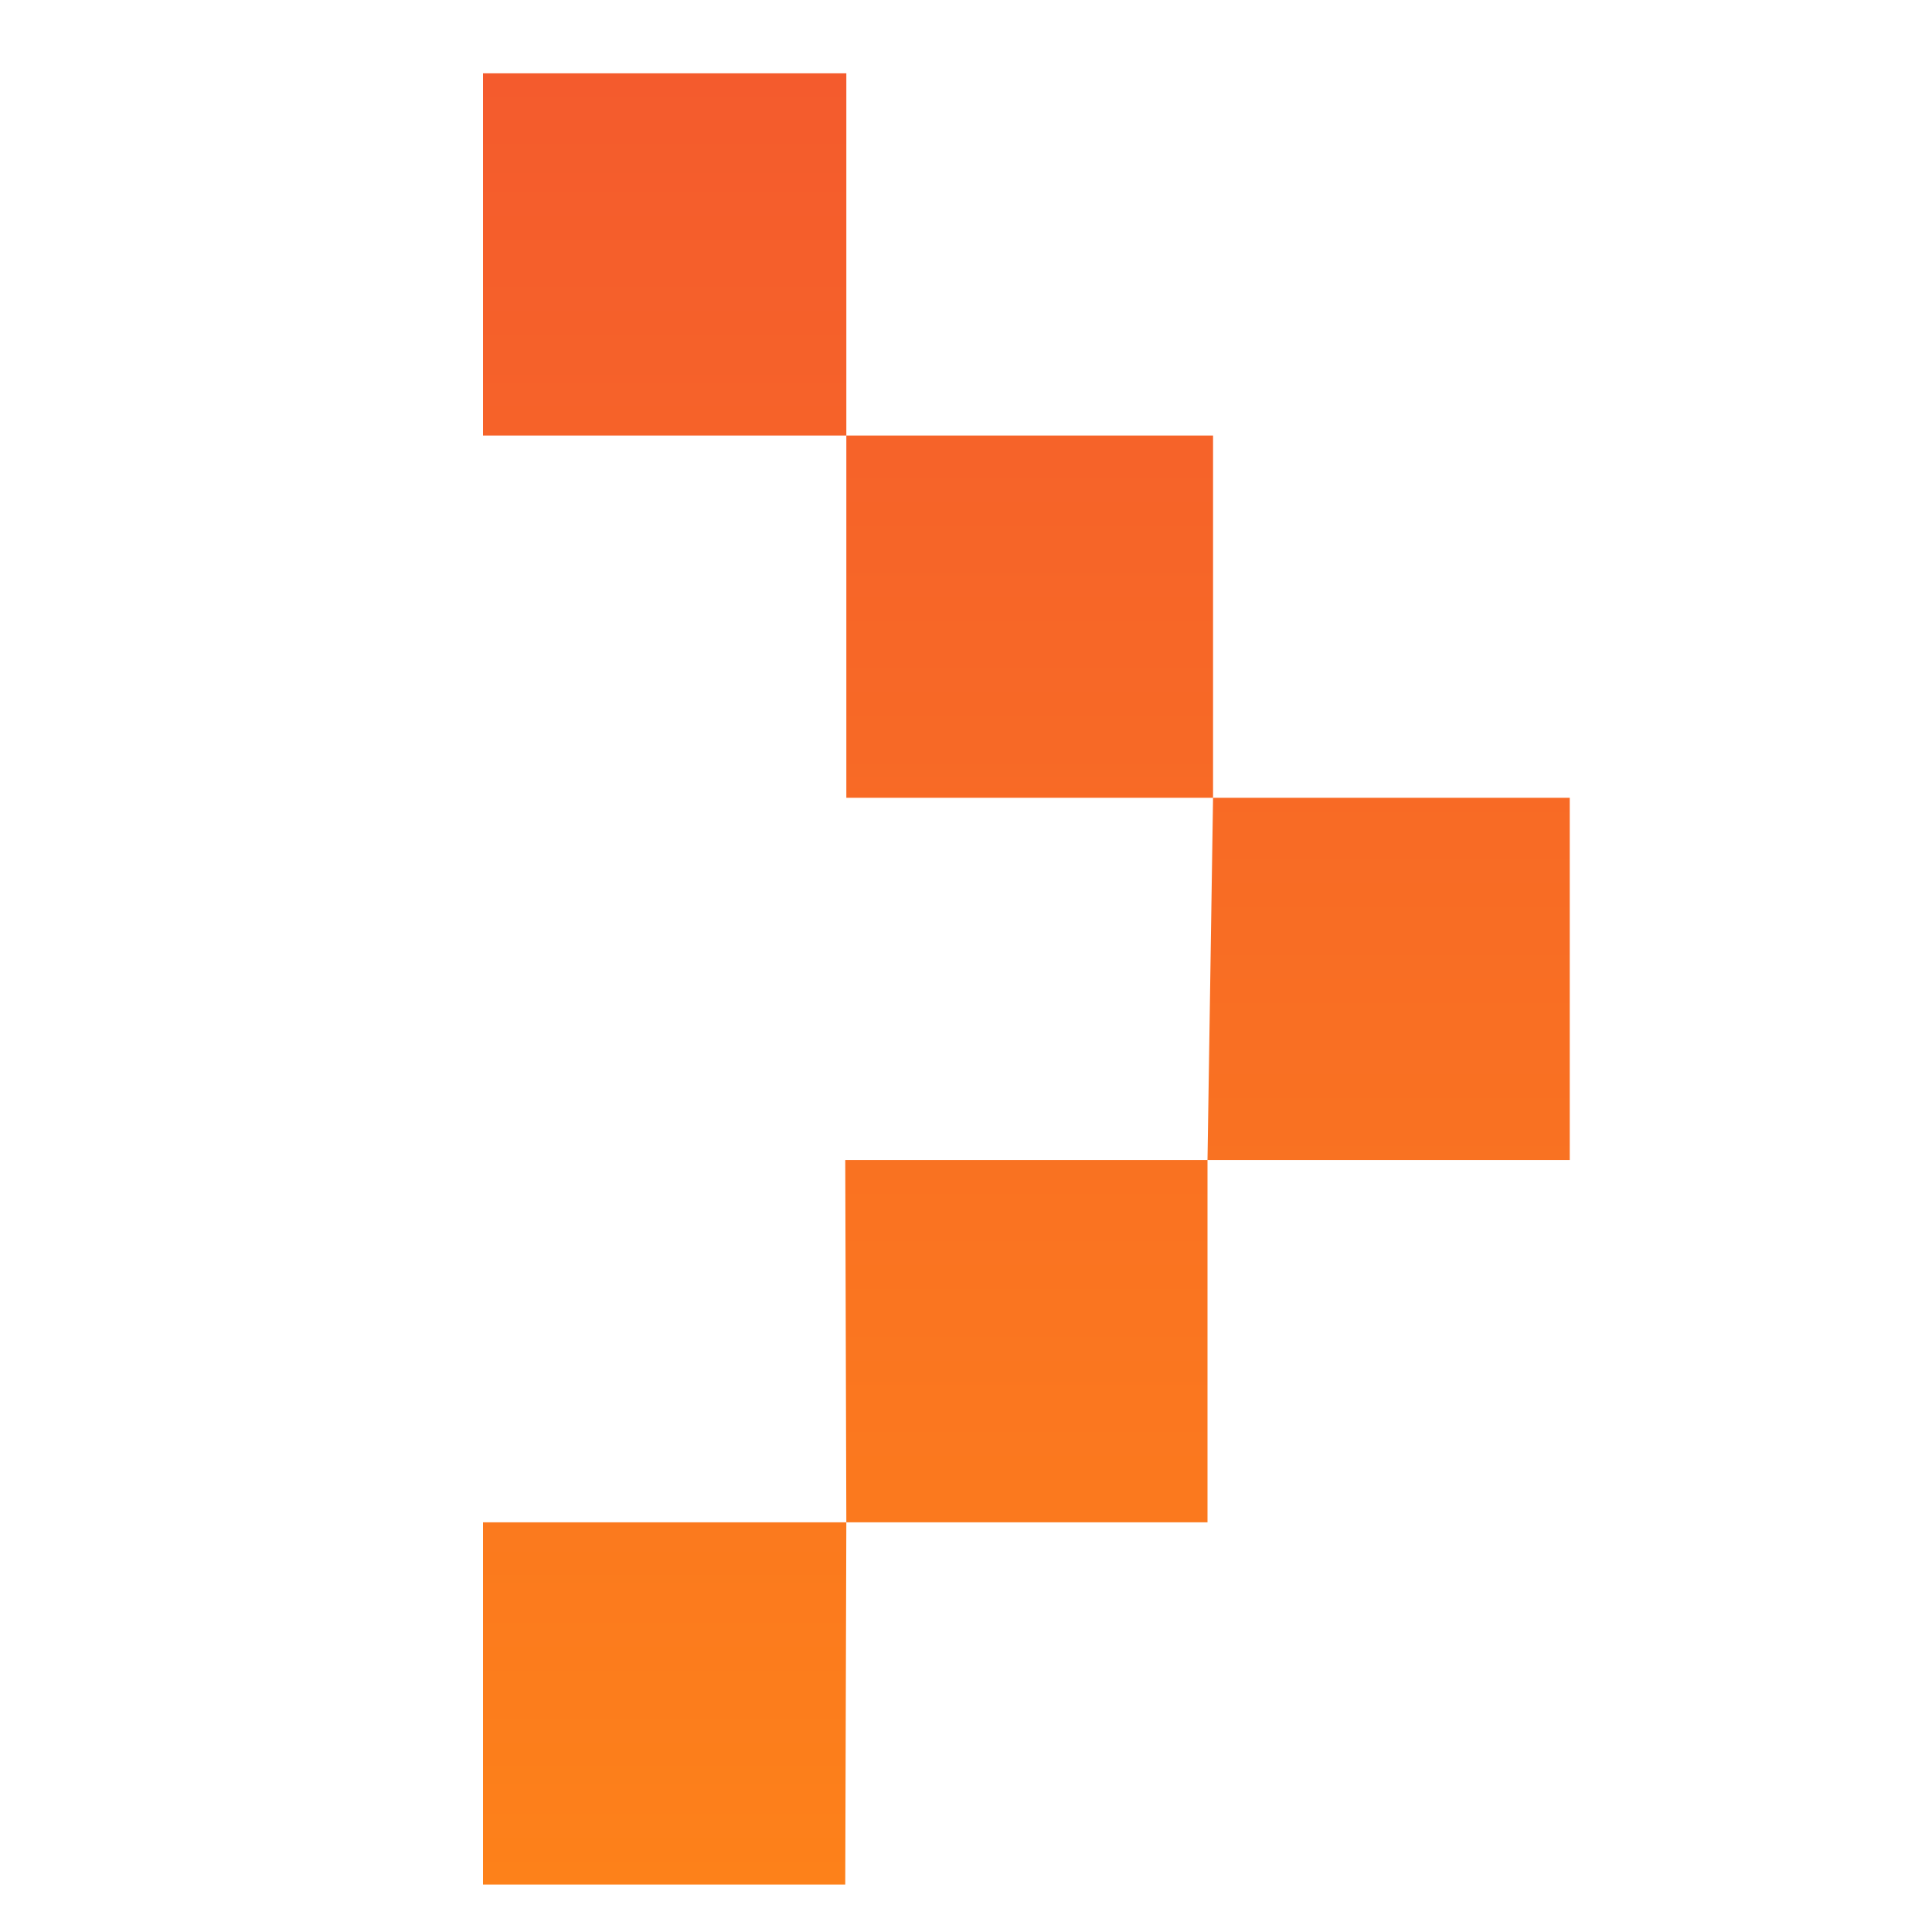 <svg width="16" height="16" viewBox="0 0 16 16" fill="none" xmlns="http://www.w3.org/2000/svg">
<path d="M10.046 6.607H13V9.607H10V12.607H7.009L7 15.607H4V12.607H7.009L7 9.607H10L10.046 6.607H7.009V3.607H4V0.607H7.009V3.607H10.046L10.046 6.607Z" fill="url(#paint0_linear_2969_4437)"/>
<defs>
<linearGradient id="paint0_linear_2969_4437" x1="9.859" y1="0.607" x2="9.859" y2="15.607" gradientUnits="userSpaceOnUse">
<stop stop-color="#F45B2D"/>
<stop offset="1" stop-color="#FD811A"/>
</linearGradient>
</defs>
</svg>
